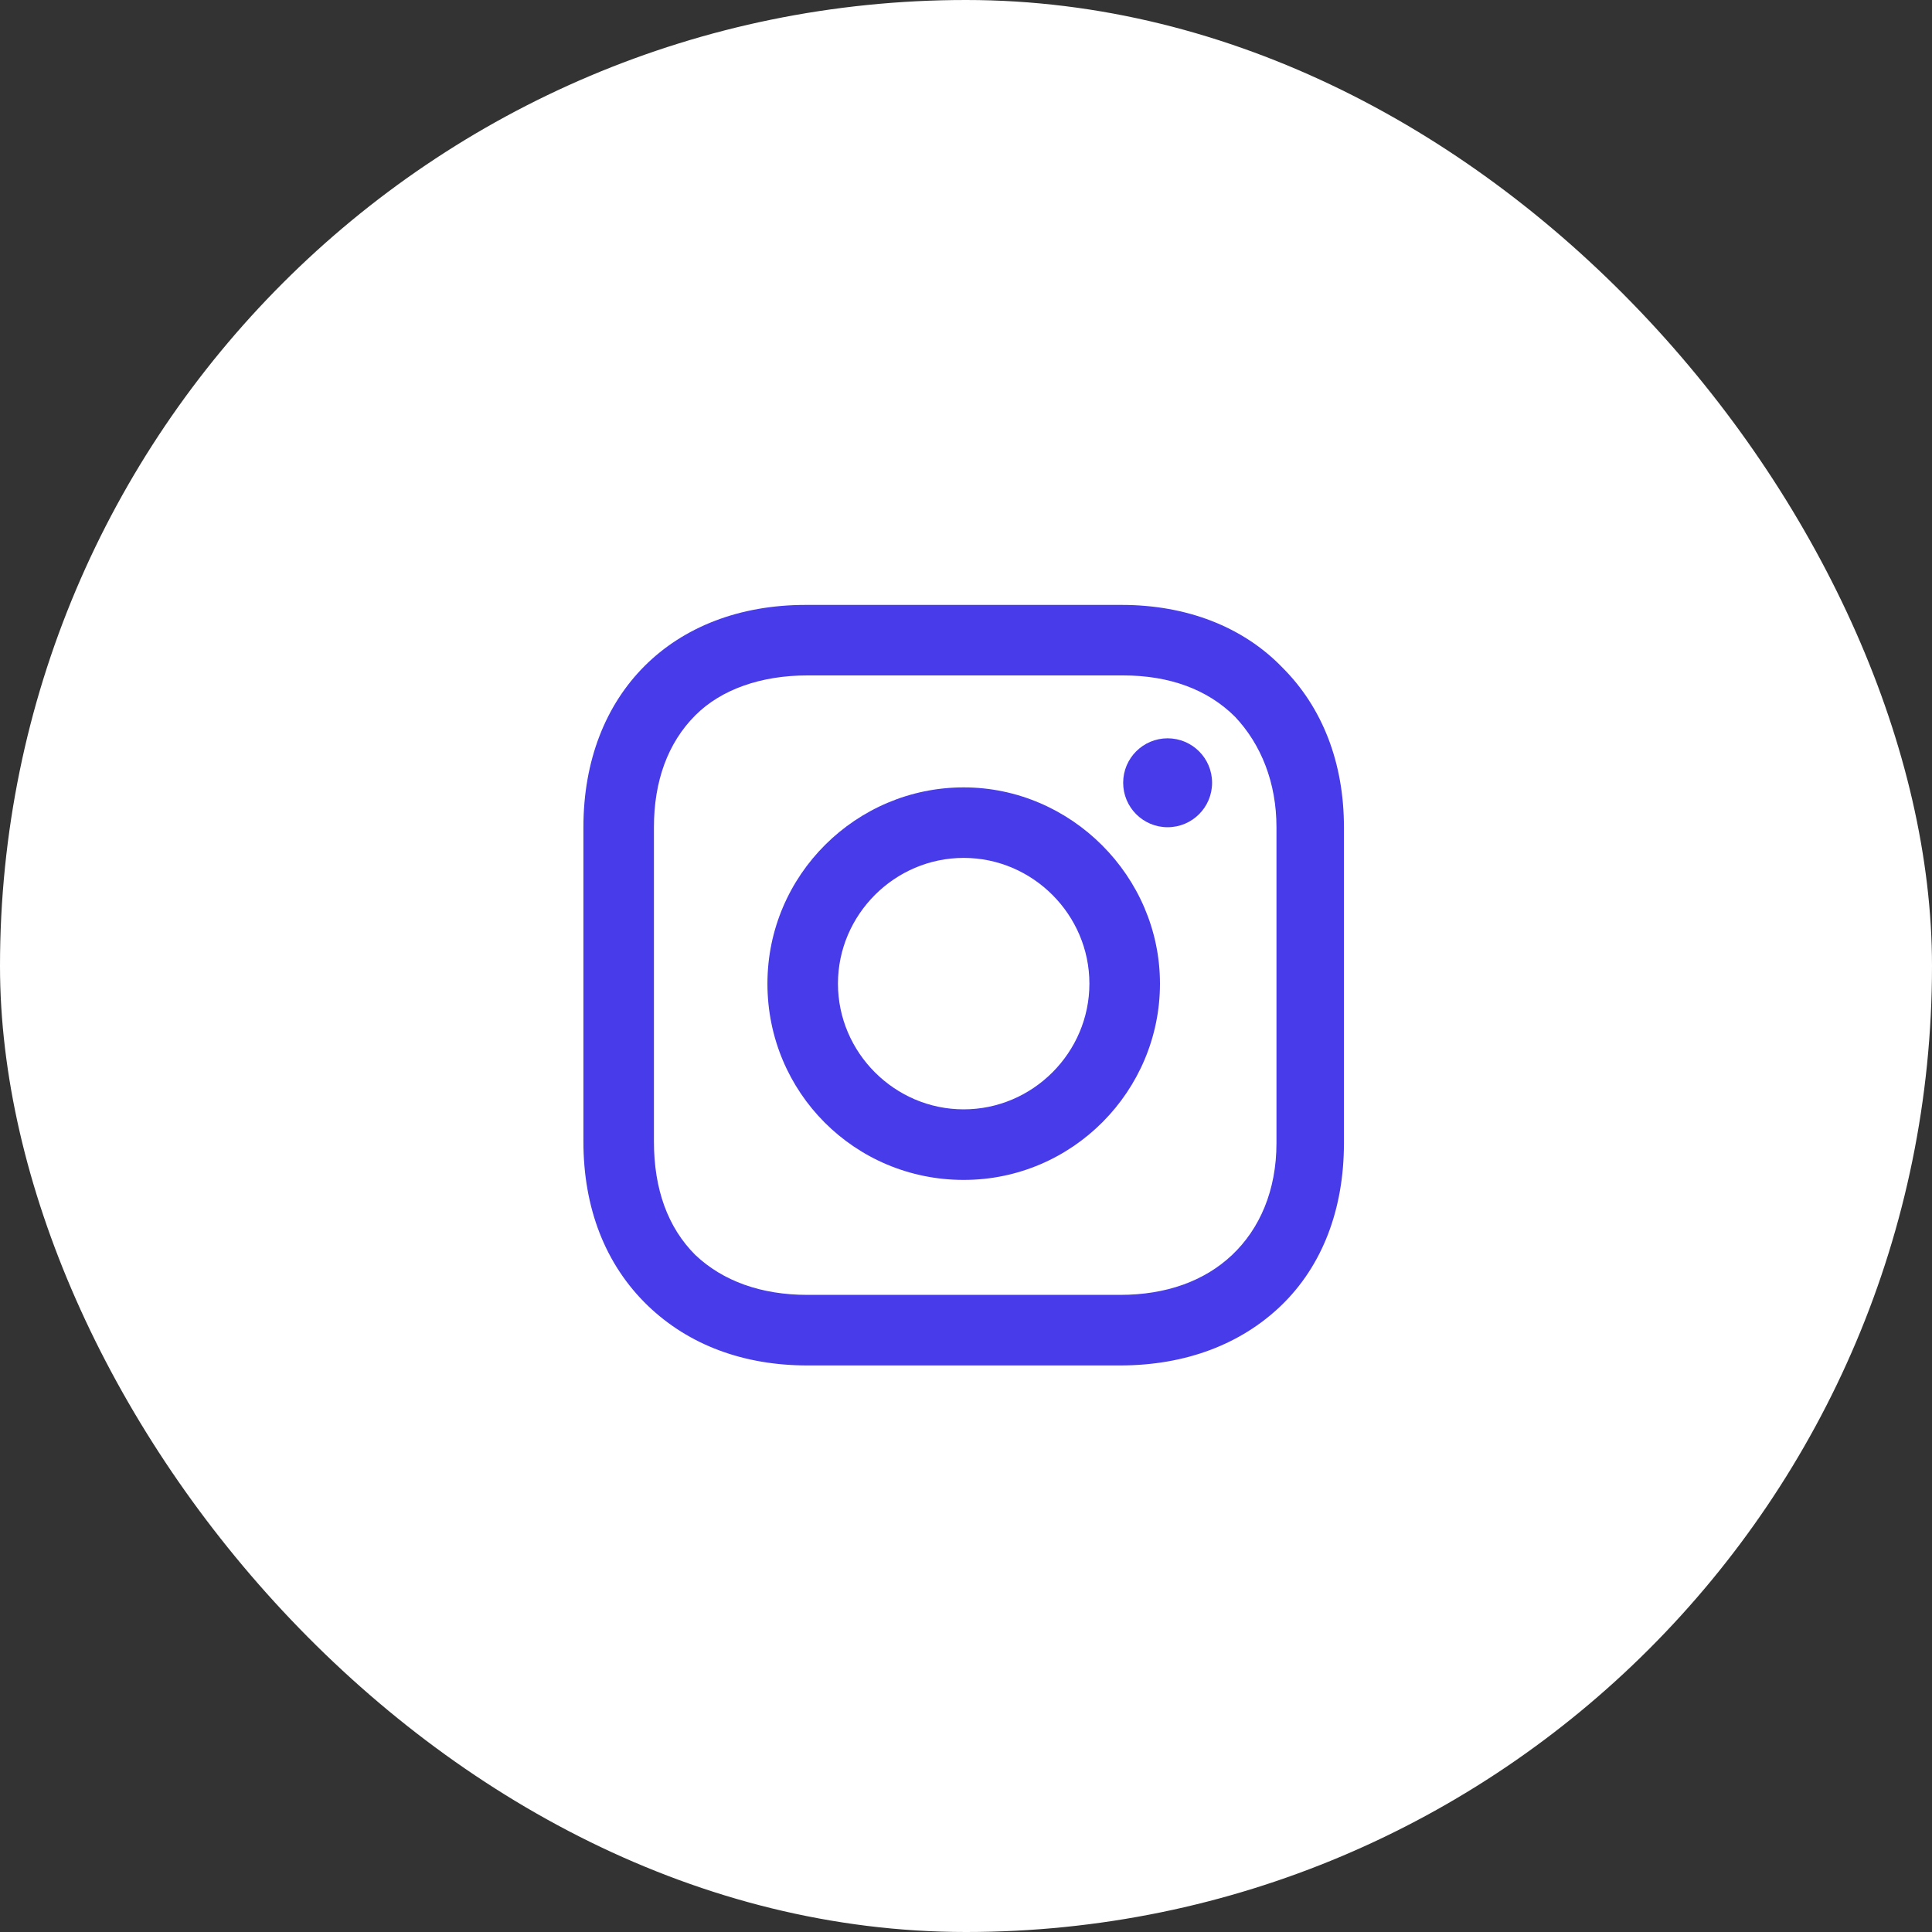 <svg width="40" height="40" viewBox="0 0 40 40" fill="none" xmlns="http://www.w3.org/2000/svg">
<rect x="0" y="0" width="40" height="40" fill="#333333" stroke="none"/>
<rect width="40" height="40" rx="20" fill="white"/>
<path d="M19.952 16.302C17.73 16.302 15.889 18.111 15.889 20.365C15.889 22.619 17.698 24.429 19.952 24.429C22.206 24.429 24.016 22.587 24.016 20.365C24.016 18.143 22.174 16.302 19.952 16.302ZM19.952 22.968C18.524 22.968 17.349 21.794 17.349 20.365C17.349 18.937 18.524 17.762 19.952 17.762C21.381 17.762 22.555 18.937 22.555 20.365C22.555 21.794 21.381 22.968 19.952 22.968Z" fill="#473BEA"/>
<path d="M24.174 17.127C24.683 17.127 25.095 16.715 25.095 16.206C25.095 15.698 24.683 15.286 24.174 15.286C23.666 15.286 23.254 15.698 23.254 16.206C23.254 16.715 23.666 17.127 24.174 17.127Z" fill="#473BEA"/>
<path d="M26.555 13.825C25.73 12.968 24.555 12.524 23.222 12.524H16.682C13.92 12.524 12.079 14.365 12.079 17.127V23.635C12.079 25 12.524 26.175 13.412 27.032C14.27 27.857 15.412 28.27 16.714 28.27H23.19C24.555 28.27 25.698 27.825 26.523 27.032C27.381 26.206 27.825 25.032 27.825 23.667V17.127C27.825 15.794 27.381 14.651 26.555 13.825ZM26.428 23.667C26.428 24.651 26.079 25.444 25.508 25.984C24.936 26.524 24.143 26.809 23.19 26.809H16.714C15.762 26.809 14.968 26.524 14.397 25.984C13.825 25.413 13.539 24.619 13.539 23.635V17.127C13.539 16.175 13.825 15.381 14.397 14.809C14.936 14.27 15.762 13.984 16.714 13.984H23.254C24.206 13.984 25 14.27 25.571 14.841C26.111 15.413 26.428 16.206 26.428 17.127V23.667Z" fill="#473BEA"/>
</svg>
